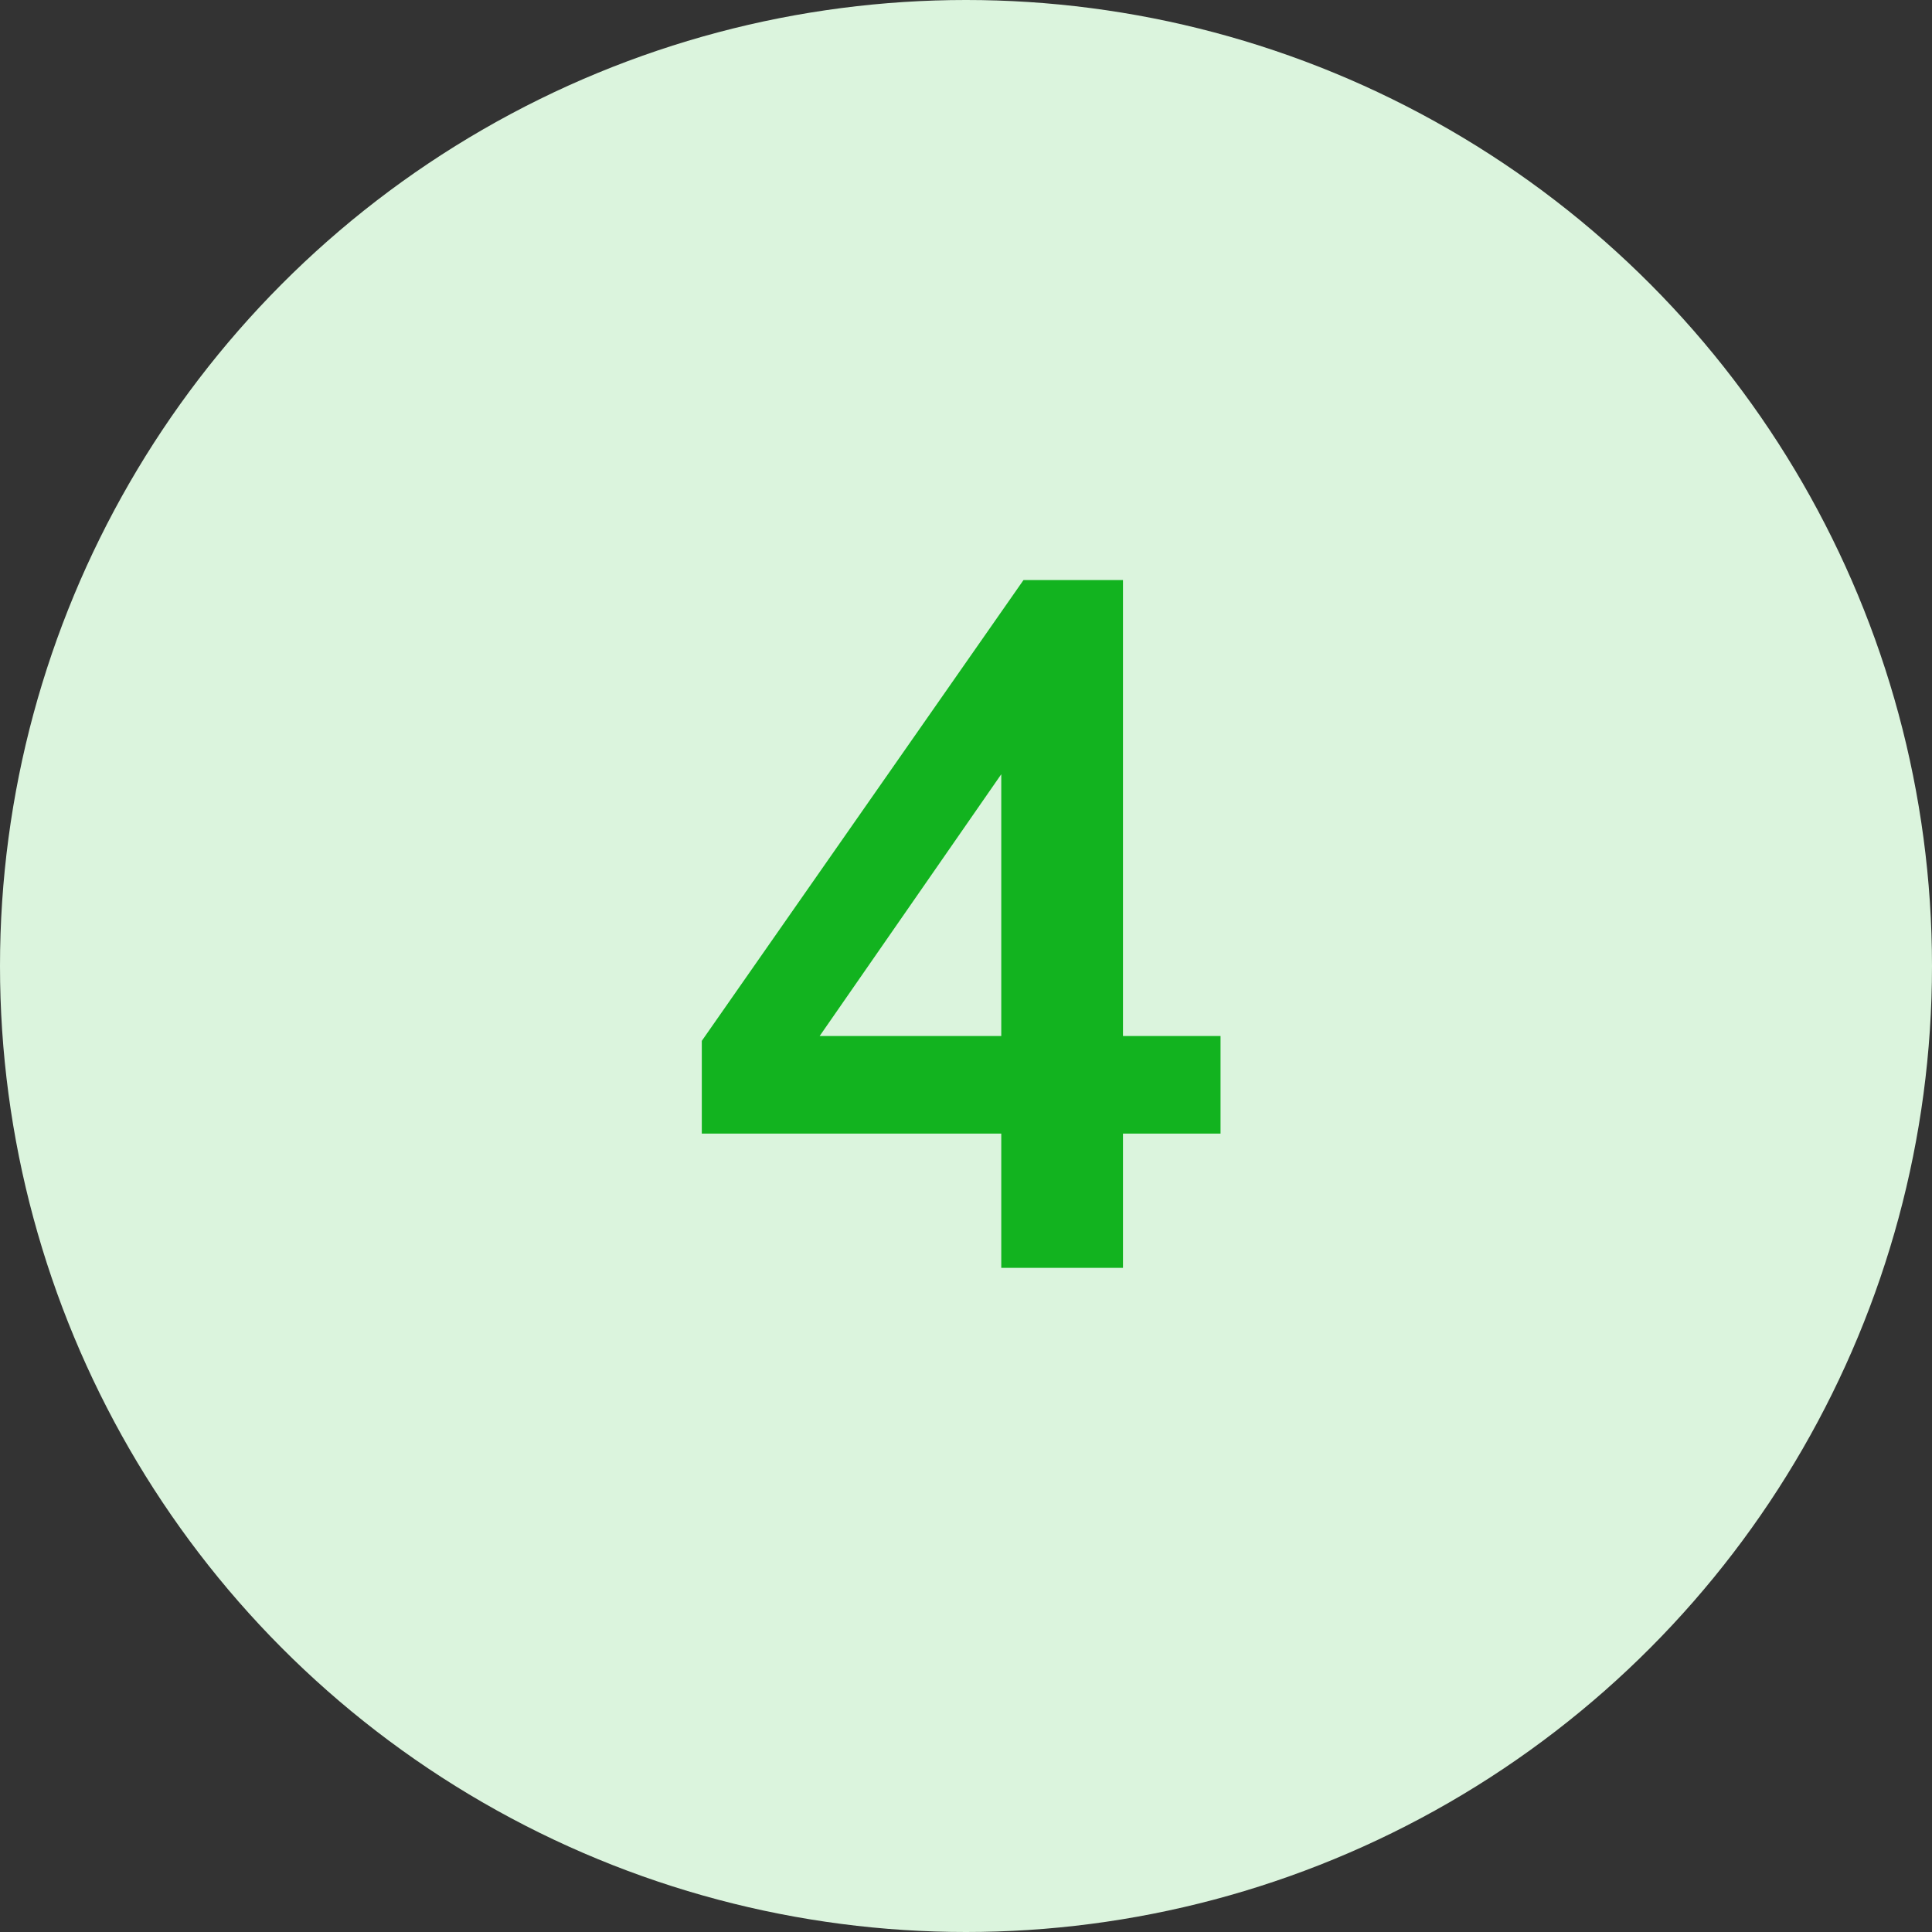 <?xml version="1.0" encoding="UTF-8"?> <svg xmlns="http://www.w3.org/2000/svg" width="32" height="32" viewBox="0 0 32 32"><rect x="0" y="0" width="32" height="32" fill="#333333" stroke="none"/><g id="Group_4703" data-name="Group 4703" transform="translate(-917 -2523)"><circle id="Ellipse_258" data-name="Ellipse 258" cx="16" cy="16" r="16" transform="translate(917 2523)" fill="#dbf4dd"></circle><path id="Path_126498" data-name="Path 126498" d="M9.216-2.224H7.6V0H5.584V-2.224H.624V-3.76l5.328-7.632H7.6V-3.84H9.216ZM5.584-3.84V-8.176L2.576-3.84Z" transform="translate(928 2544)" fill="#12b31f"></path></g></svg> 